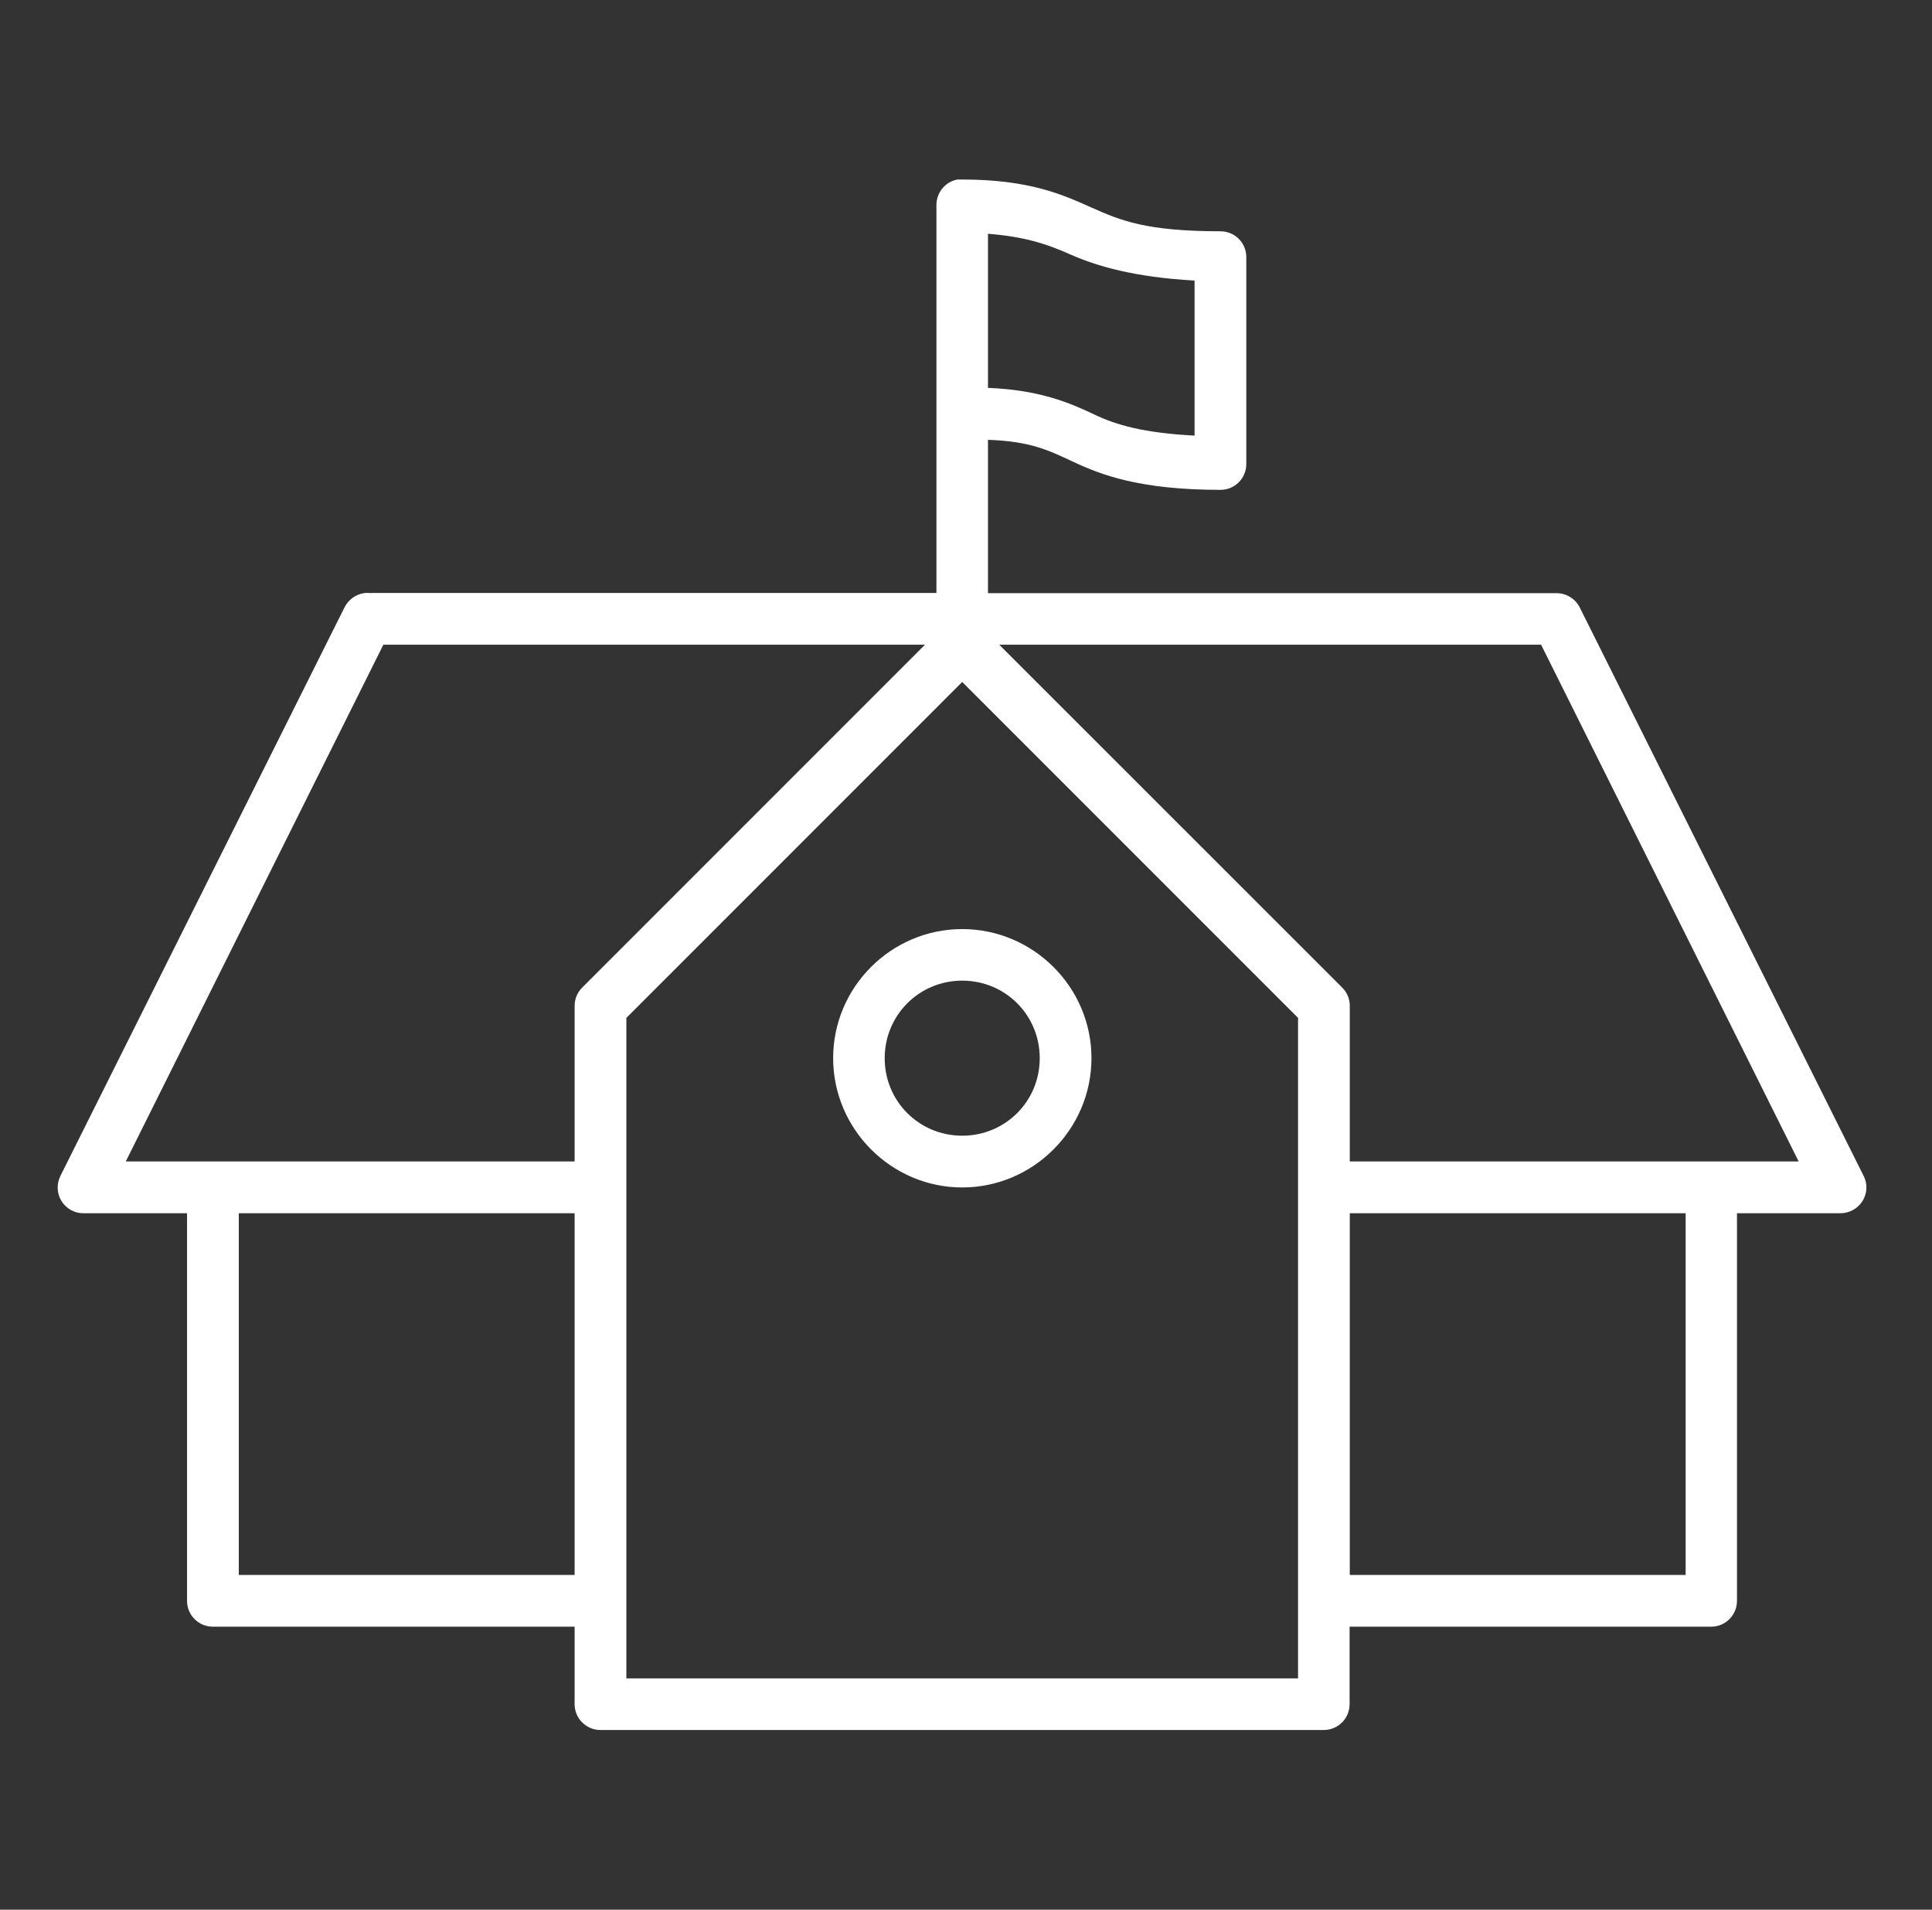 <svg width="85" height="84" viewBox="0 0 85 84" fill="none" xmlns="http://www.w3.org/2000/svg">
<rect x="0" y="0" width="85" height="84" fill="#333333" stroke="none"/>
<path d="M59.385 53.366H74.161V69.275H59.385V53.366ZM10.506 53.366H25.281V69.275H10.506V53.366ZM42.333 43.135C44.232 43.135 45.744 44.647 45.744 46.545C45.744 48.443 44.232 49.955 42.333 49.955C40.435 49.955 38.923 48.443 38.923 46.545C38.923 44.655 40.435 43.135 42.333 43.135ZM42.333 40.867C39.208 40.867 36.655 43.42 36.655 46.545C36.655 49.67 39.217 52.232 42.333 52.232C45.458 52.232 48.02 49.67 48.02 46.545C48.02 43.42 45.458 40.867 42.333 40.867ZM42.333 29.997L57.109 44.773V73.828H27.558V44.773L42.333 29.997ZM43.963 28.359H67.802L79.134 51.089H59.385V44.269C59.394 43.966 59.276 43.672 59.066 43.454L43.963 28.359ZM43.467 10.282C45.114 10.416 46.071 10.736 47.121 11.206C48.247 11.702 49.918 12.197 52.556 12.34V19.161C50.33 19.043 49.12 18.699 48.154 18.237C47.096 17.733 45.76 17.153 43.467 17.061V10.282ZM42.123 7.896C41.577 7.997 41.191 8.484 41.199 9.03V26.082H16.47C16.436 26.082 16.394 26.082 16.36 26.082C15.73 26.116 15.252 26.645 15.277 27.275C15.302 27.905 15.84 28.384 16.47 28.359H40.695L25.6 43.454C25.39 43.672 25.273 43.966 25.281 44.269V51.089H5.533L17.184 27.721C17.368 27.343 17.335 26.889 17.091 26.553C16.848 26.209 16.428 26.032 16.008 26.091C15.638 26.15 15.319 26.385 15.151 26.729L2.652 51.736C2.484 52.089 2.5 52.509 2.71 52.837C2.92 53.172 3.29 53.374 3.685 53.366H8.229V70.418C8.229 71.048 8.742 71.552 9.363 71.552H25.281V74.962C25.281 75.592 25.794 76.096 26.415 76.096H58.243C58.873 76.096 59.377 75.584 59.377 74.962V71.552H75.286C75.916 71.552 76.42 71.039 76.42 70.418V53.366H80.965C81.36 53.366 81.721 53.172 81.939 52.837C82.149 52.501 82.174 52.089 81.998 51.736L69.507 26.729C69.314 26.334 68.911 26.091 68.474 26.091H43.467V19.346C45.298 19.413 46.071 19.774 47.197 20.303C48.44 20.891 50.162 21.547 53.698 21.547C54.328 21.547 54.832 21.034 54.832 20.413V11.307C54.832 10.677 54.32 10.173 53.698 10.173C50.414 10.173 49.297 9.694 48.045 9.14C46.802 8.585 45.324 7.896 42.333 7.896C42.3 7.896 42.258 7.896 42.224 7.896C42.19 7.896 42.157 7.896 42.123 7.896Z" fill="white"/>
</svg>
